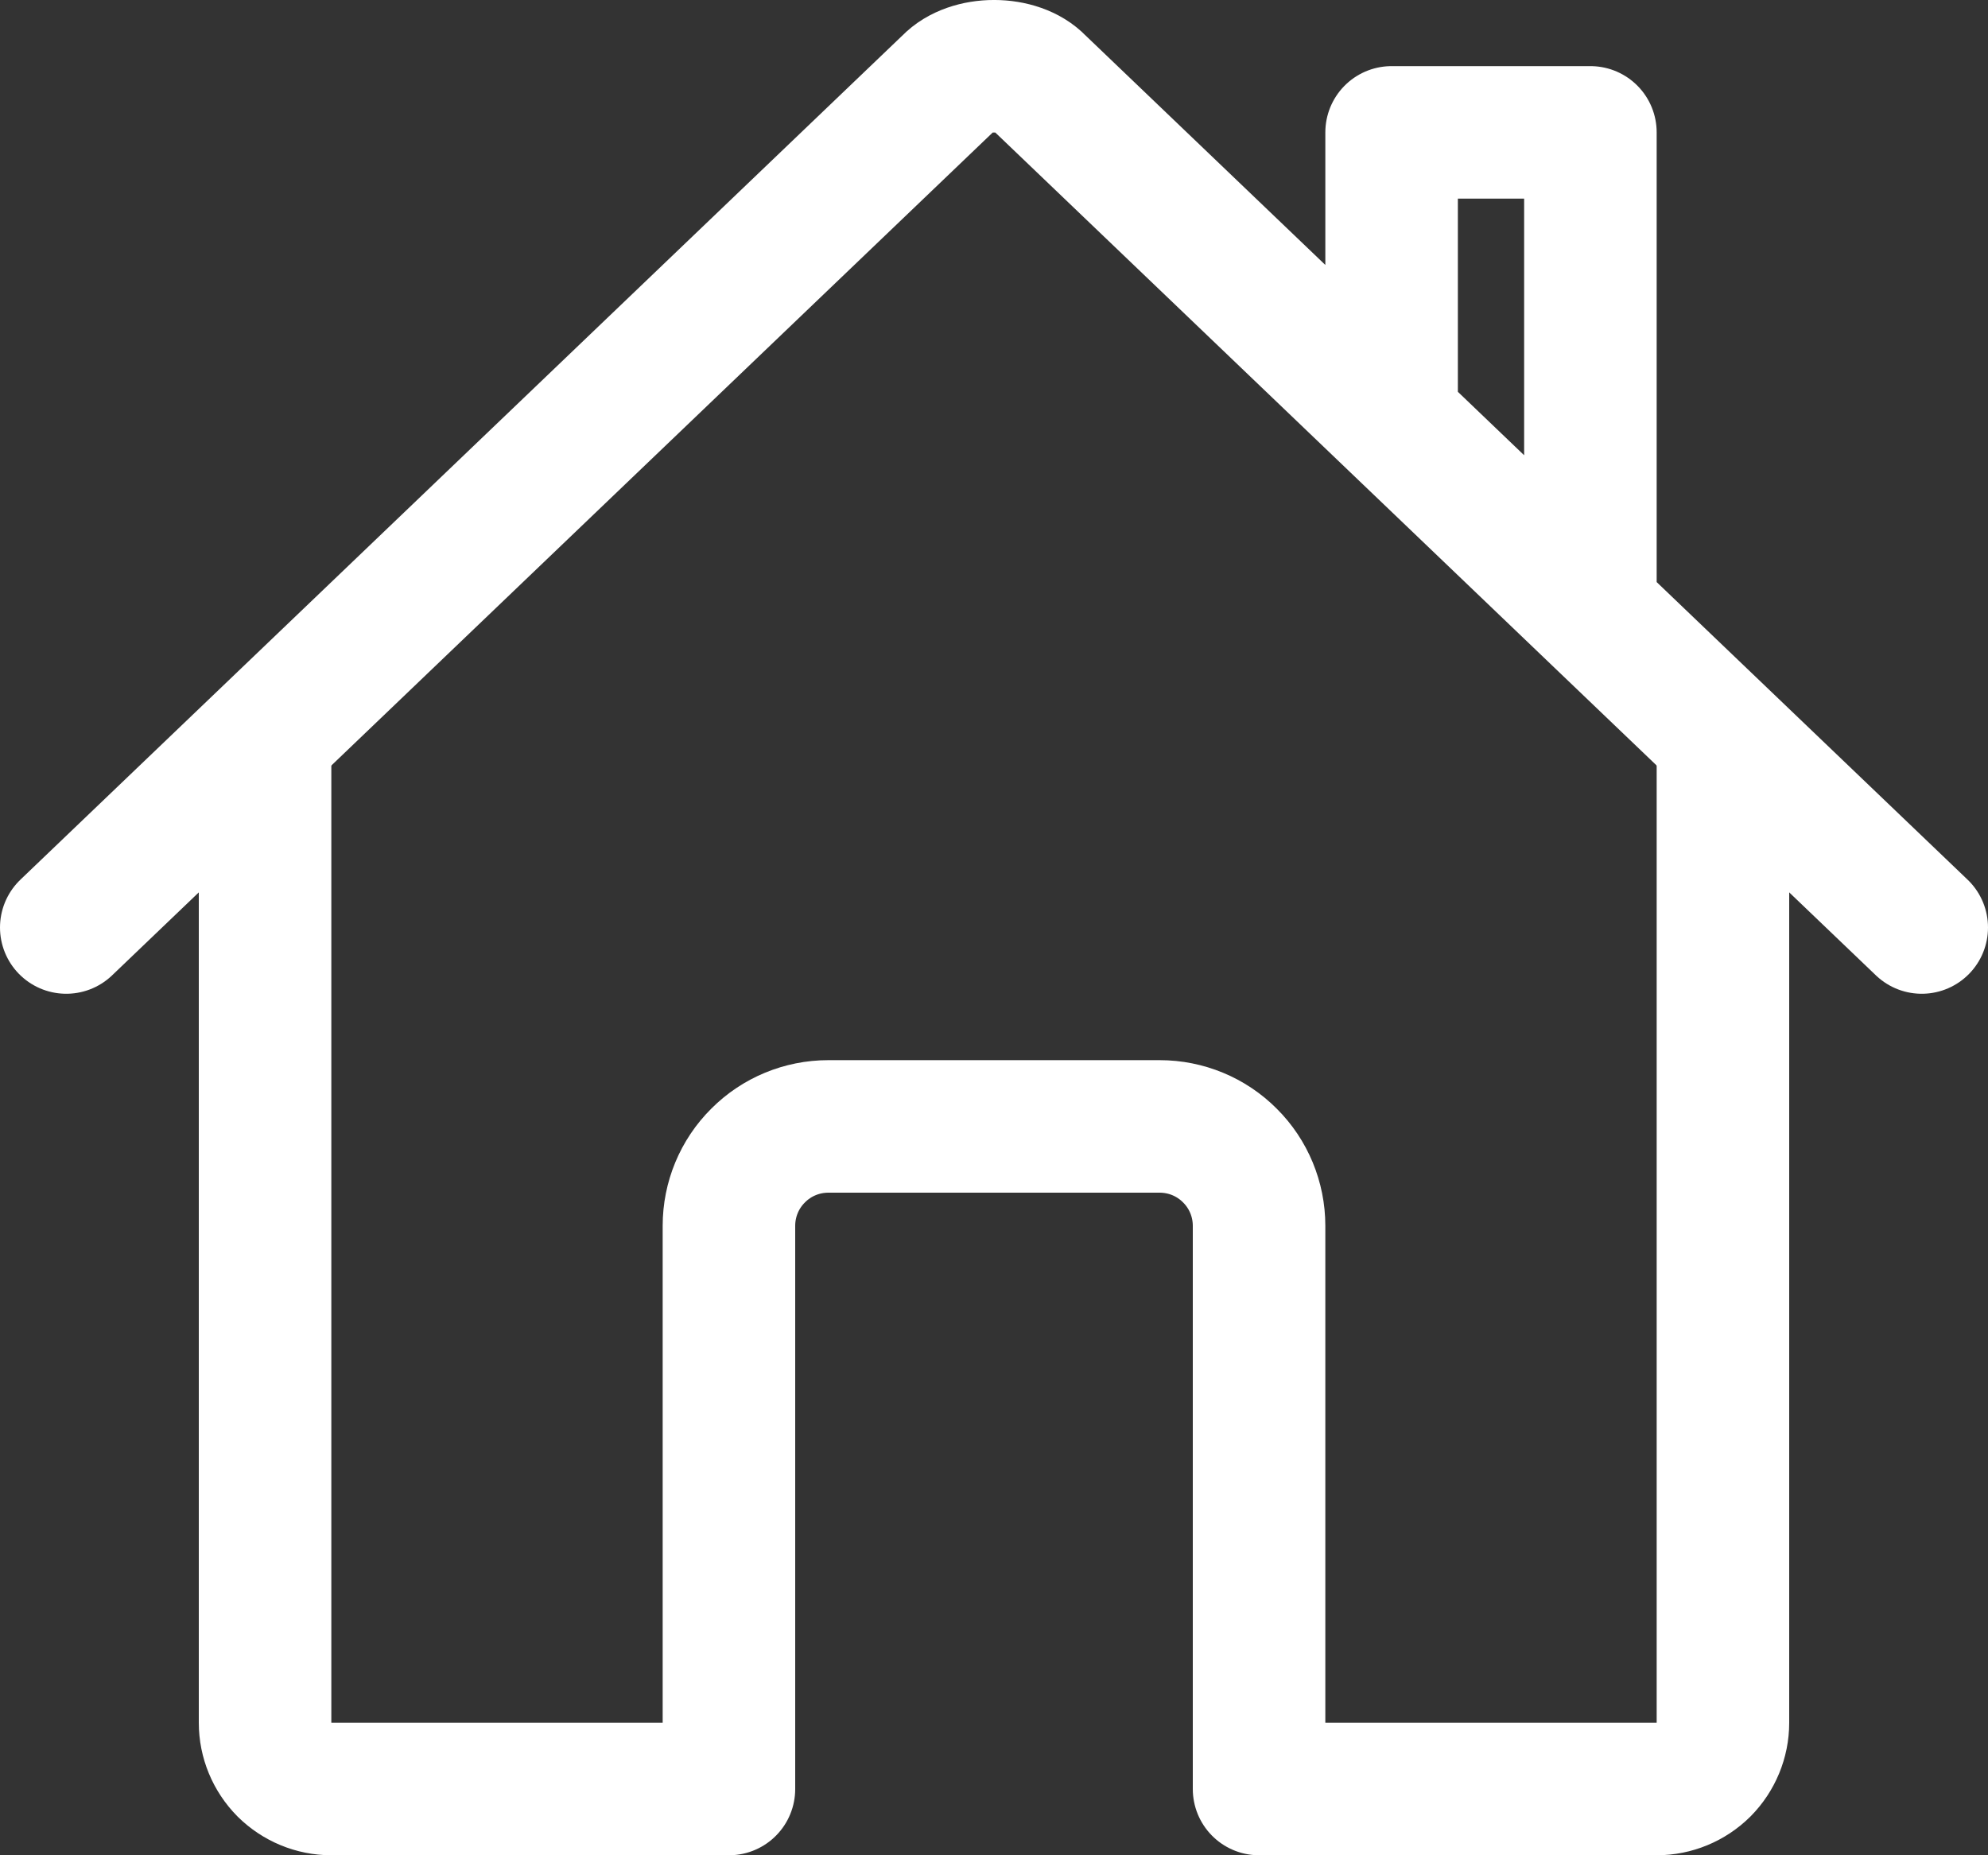 <svg xmlns="http://www.w3.org/2000/svg" fill="none" viewBox="0.5 1 15 14">
<rect x="0.5" y="1" width="15" height="14" fill="#333333" stroke="none"/>
<path d="M2.5 6.625V14C2.5 14.133 2.553 14.26 2.646 14.354C2.74 14.447 2.867 14.5 3 14.5H6V10.25C6 10.051 6.079 9.86 6.22 9.72C6.36 9.579 6.551 9.5 6.75 9.5H9.25C9.449 9.5 9.64 9.579 9.78 9.72C9.921 9.86 10 10.051 10 10.25V14.5H13C13.133 14.5 13.26 14.447 13.354 14.354C13.447 14.26 13.5 14.133 13.5 14V6.625" stroke="white" stroke-linecap="round" stroke-linejoin="round"/>
<path d="M15 7.999L8.34 1.624C8.184 1.459 7.819 1.458 7.66 1.624L1 7.999M12.5 5.593V1.999H11V4.156" stroke="white" stroke-linecap="round" stroke-linejoin="round"/>
</svg>